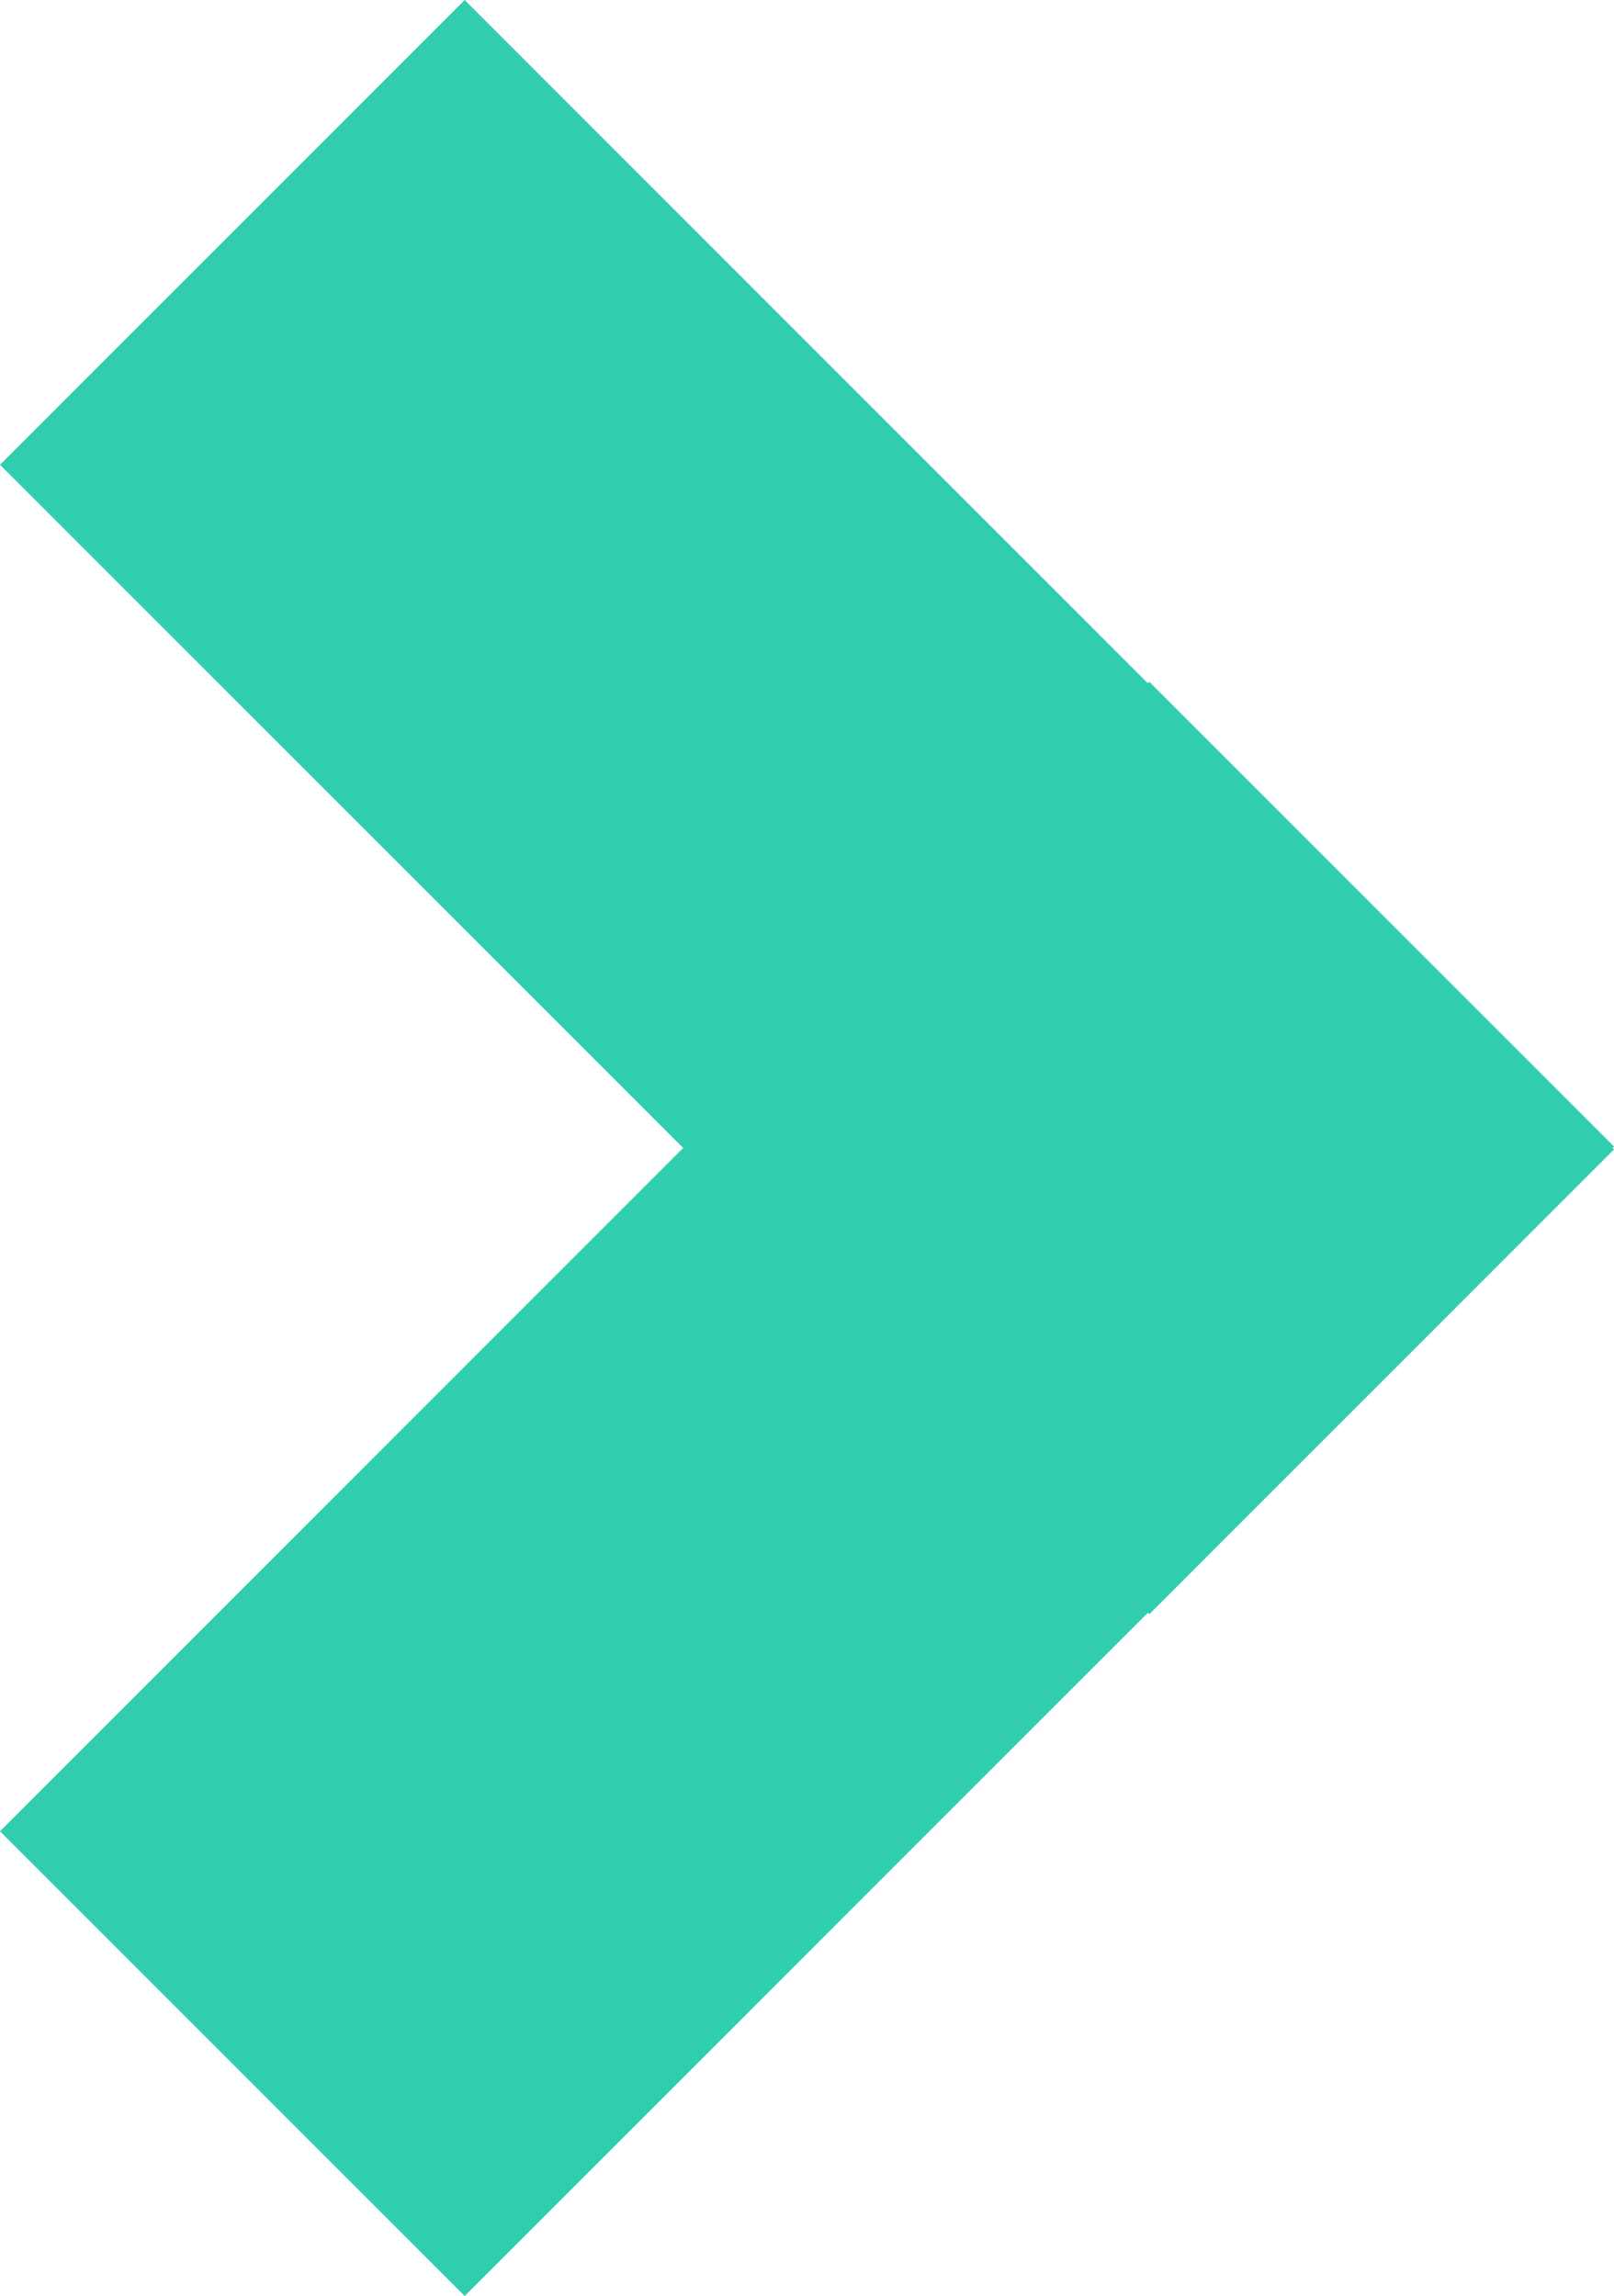 <svg xmlns="http://www.w3.org/2000/svg" width="14.508" height="20.636" viewBox="0 0 14.508 20.636"><path d="M14.508,10.331l-4.177,4.177-.013-.013L4.177,20.636,0,16.459l6.141-6.141L0,4.177,4.177,0l6.141,6.141.013-.013,4.177,4.177-.013.013Z" fill="#30ceaf"/></svg>
